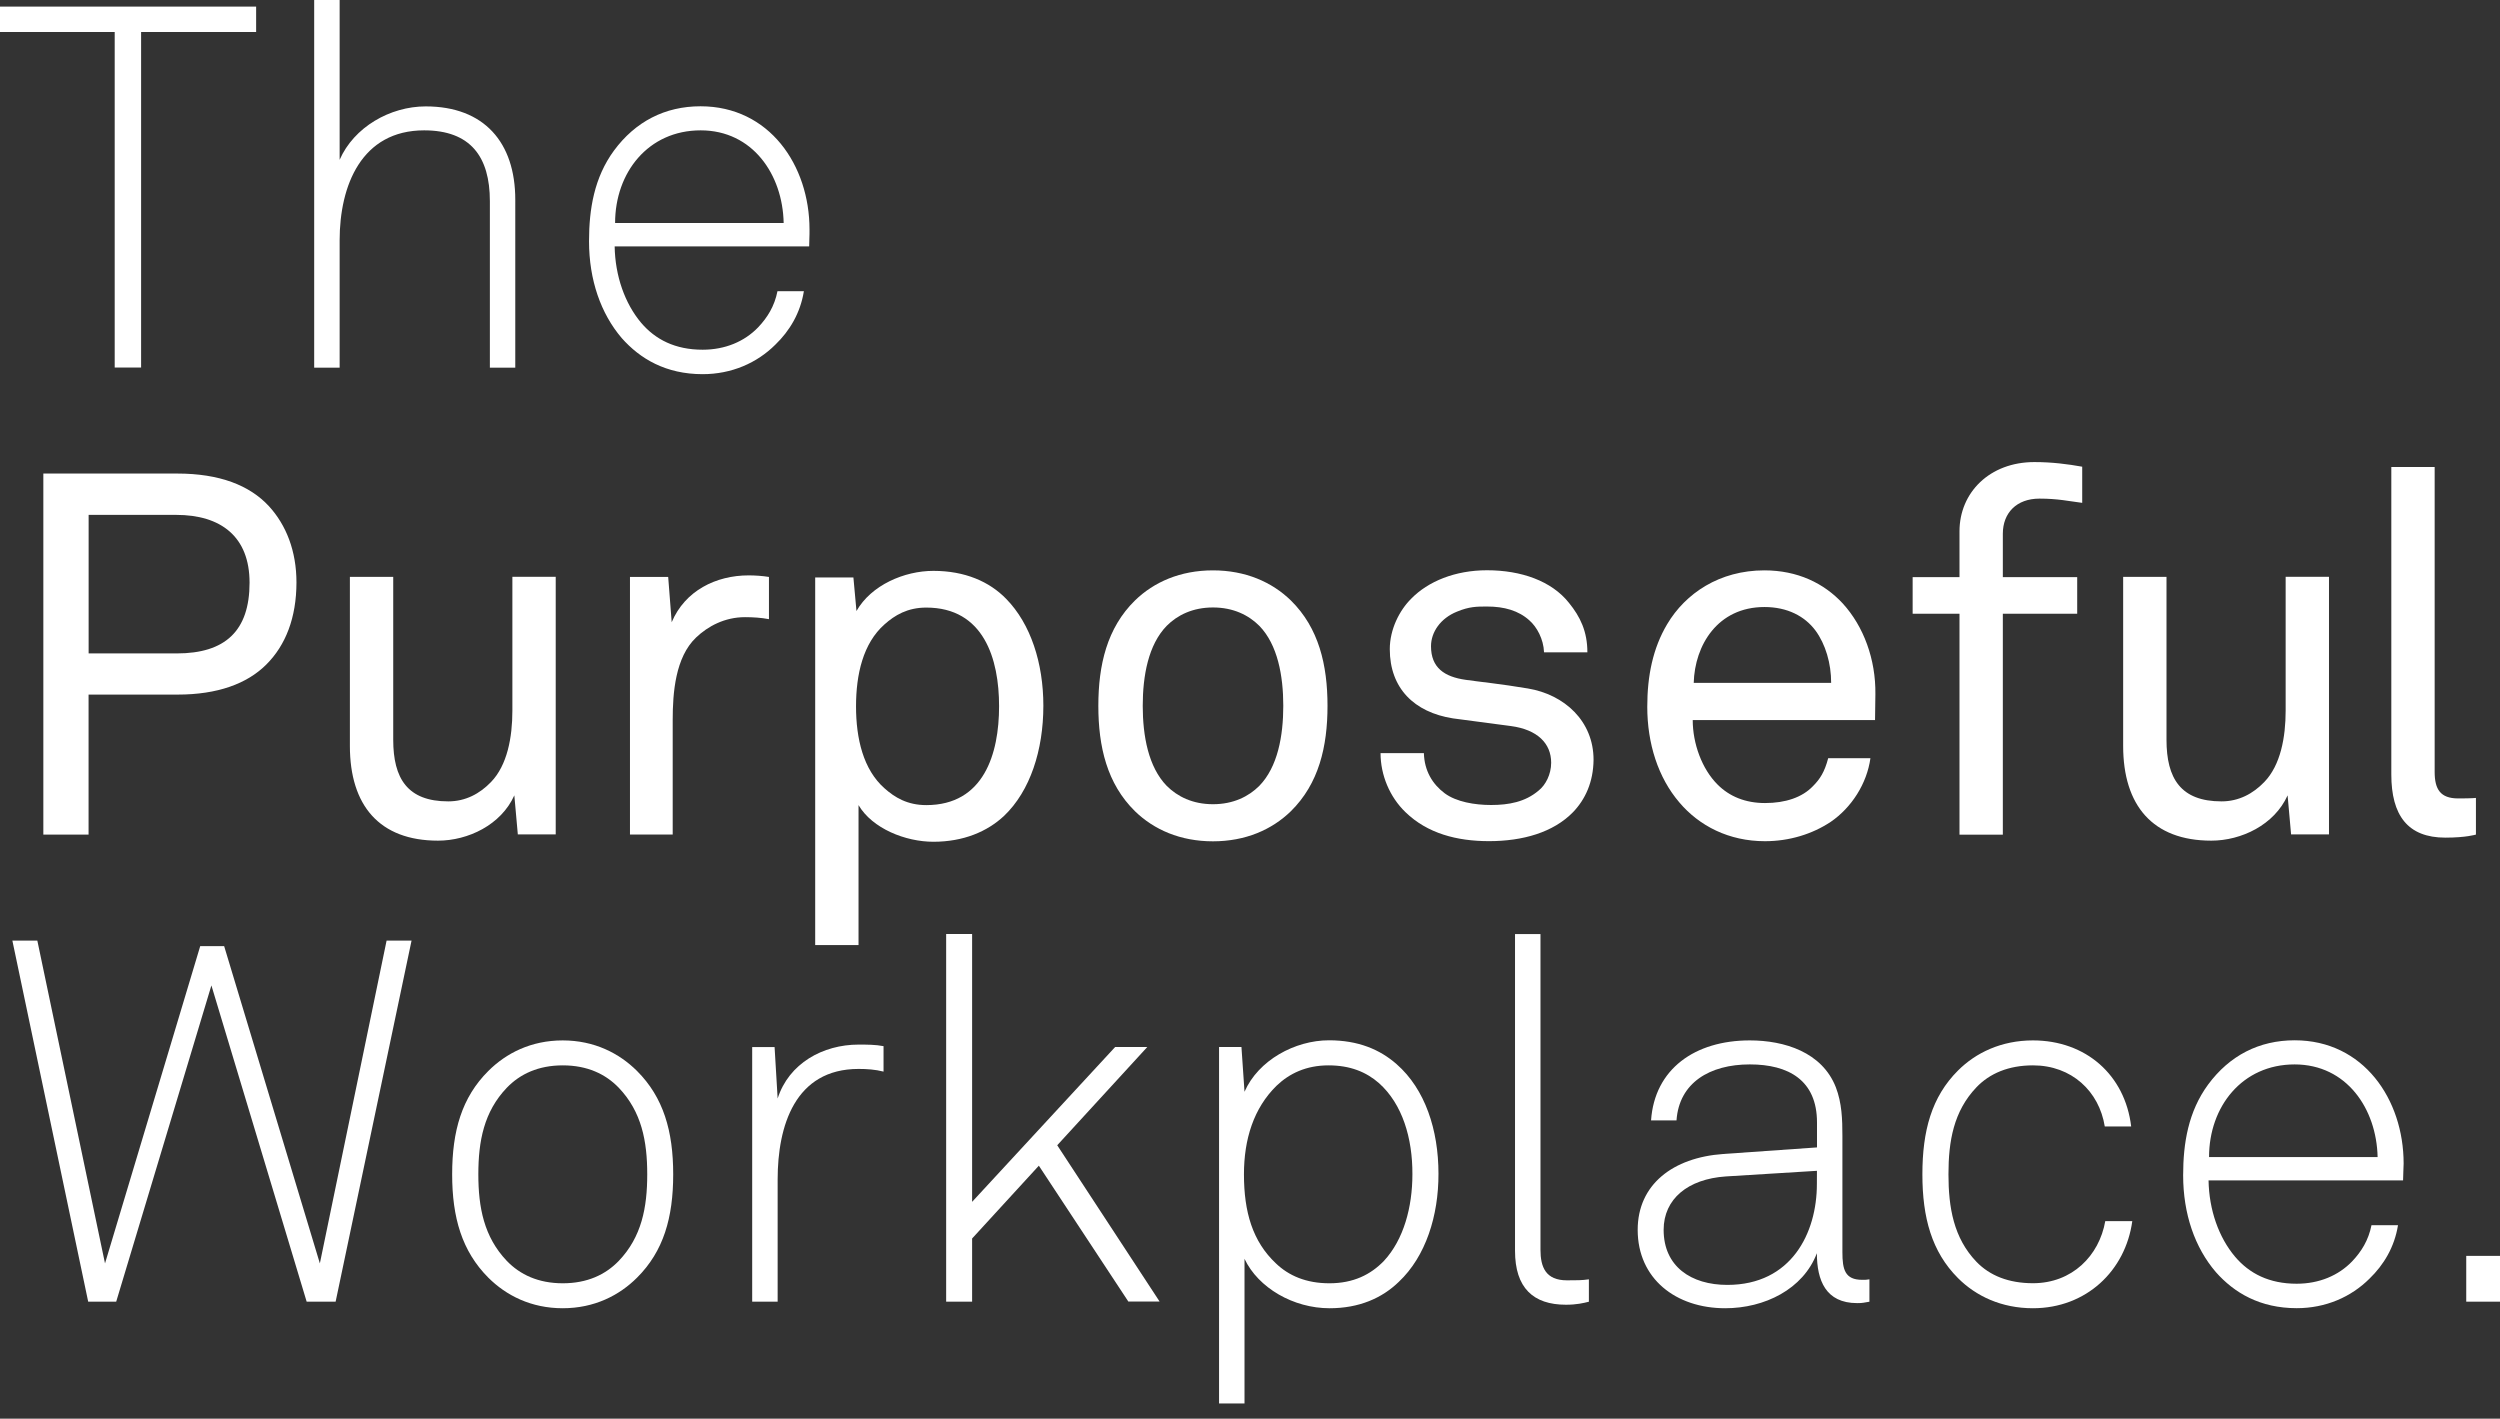 <?xml version="1.0" encoding="utf-8"?>
<!-- Generator: Adobe Illustrator 24.3.2, SVG Export Plug-In . SVG Version: 6.00 Build 0)  -->
<svg version="1.1" id="Layer_1" xmlns="http://www.w3.org/2000/svg" xmlns:xlink="http://www.w3.org/1999/xlink" x="0px" y="0px"
	 viewBox="0 0 448.79 254.67" style="enable-background:new 0 0 448.79 254.67;" xml:space="preserve">
<rect x="0" y="0" width="448.79" height="254.67" fill="#333333" stroke="none"/>
<style type="text/css">
	.st0{fill:#FFFFFF;}
	.st1{fill:#384A61;}
</style>
<g>
	<g>
		<path class="st0" d="M25.33,5.75v60.23h-4.74V5.75H0V1.18h45.98v4.57H25.33z"/>
		<path class="st0" d="M87.94,66V36.1c0-7.95-3.47-12.7-11.8-12.7c-11.23,0-15.17,9.88-15.17,19.74V66H56.4V0h4.57v28.69
			c2.56-5.86,9.05-9.59,15.45-9.59c10.51,0,16.08,6.49,16.08,16.74V66C92.5,66,87.94,66,87.94,66z"/>
		<path class="st0" d="M145.26,44.23h-34.92c0.09,5.31,1.83,10.23,4.74,13.7c2.56,3.02,6.12,4.85,11.06,4.85
			c4.02,0,7.5-1.46,9.96-4.02c1.64-1.73,2.93-3.76,3.47-6.49h4.74c-0.63,3.93-2.56,7.13-5.11,9.59c-3.3,3.3-7.87,5.31-13.07,5.31
			c-6.58,0-11.23-2.75-14.53-6.49c-3.74-4.39-5.86-10.42-5.86-17.37c0-5.75,0.92-11.43,4.48-16.28c3.84-5.2,9.14-7.95,15.54-7.95
			c12.35,0,19.56,10.6,19.56,22.12C145.34,42.31,145.26,43.14,145.26,44.23z M125.78,23.4c-9.42,0-15.36,7.58-15.36,16.63h30.26
			C140.51,31.34,135.11,23.4,125.78,23.4z"/>
		<path class="st0" d="M47.81,119.29c-3.47,3.47-8.78,5.4-15.91,5.4h-16v25.13H7.78V85.01h24.04c7.58,0,12.98,2.1,16.46,5.86
			c3.1,3.39,4.94,8.04,4.94,13.7C53.21,110.88,51.29,115.82,47.81,119.29z M31.62,92.43H15.91v24.87h15.82
			c8.68,0,13.07-4.02,13.07-12.7C44.8,96.35,39.68,92.43,31.62,92.43z"/>
		<path class="st0" d="M92.96,149.82l-0.63-7.04c-2.38,5.31-8.32,8.13-13.7,8.13c-10.51,0-15.82-6.31-15.82-17v-30.35h7.78v29.24
			c0,6.95,2.56,11.06,9.88,11.06c3.1,0,5.66-1.38,7.67-3.47c2.93-3.02,3.84-8.04,3.84-12.8v-24.04h7.78v46.24h-6.79V149.82z"/>
		<path class="st0" d="M133.74,110.79c-3.65,0-6.67,1.64-8.78,3.65c-3.74,3.56-4.2,9.96-4.2,14.81v20.56h-7.67v-46.24h6.86
			l0.63,8.13c2.38-5.66,7.95-8.41,13.81-8.41c1.18,0,2.47,0.09,3.65,0.28v7.58C136.67,110.88,135.11,110.79,133.74,110.79z"/>
		<path class="st0" d="M180.26,146.45c-3.02,2.84-7.32,4.66-12.7,4.66c-5.03,0-10.97-2.38-13.44-6.58v25.13h-7.78v-66h6.86
			l0.55,6.03c2.65-4.66,8.59-7.21,13.81-7.21c5.66,0,10.05,1.92,13.07,5.03c4.39,4.48,6.67,11.52,6.67,19.19
			C187.3,134.66,184.94,141.98,180.26,146.45z M166.28,109.07c-3.39,0-5.66,1.38-7.5,3.02c-3.84,3.39-5.11,8.96-5.11,14.71
			c0,5.77,1.29,11.34,5.11,14.71c1.83,1.64,4.11,3.02,7.5,3.02c10.34,0,13.07-9.22,13.07-17.74
			C179.36,118.29,176.61,109.07,166.28,109.07z"/>
		<path class="st0" d="M231.73,145.63c-3.39,3.3-8.13,5.4-13.99,5.4c-5.86,0-10.6-2.1-13.99-5.4c-5.03-4.94-6.58-11.6-6.58-18.92
			s1.55-13.99,6.58-18.92c3.39-3.3,8.13-5.4,13.99-5.4c5.86,0,10.6,2.1,13.99,5.4c5.03,4.94,6.58,11.6,6.58,18.92
			S236.75,140.69,231.73,145.63z M226.07,112.35c-1.92-1.92-4.66-3.3-8.32-3.3c-3.65,0-6.4,1.38-8.31,3.3
			c-3.3,3.39-4.3,8.96-4.3,14.36c0,5.4,1.01,10.97,4.3,14.36c1.92,1.92,4.66,3.3,8.31,3.3s6.4-1.38,8.32-3.3
			c3.3-3.39,4.3-8.96,4.3-14.36C230.37,121.31,229.36,115.73,226.07,112.35z"/>
		<path class="st0" d="M282.38,145.8c-3.56,3.65-9.05,5.2-15.08,5.2c-5.75,0-11.06-1.38-14.99-5.2c-2.84-2.73-4.48-6.67-4.48-10.6
			h7.78c0.09,3.19,1.55,5.57,3.74,7.21c2.1,1.55,5.4,2.1,8.32,2.1c3.19,0,6.12-0.55,8.5-2.56c1.29-1.01,2.29-2.93,2.29-5.03
			c0-3.47-2.47-5.94-7.21-6.58l-10.42-1.38c-6.95-1.09-11.34-5.4-11.34-12.43c0-3.56,1.73-6.95,3.84-9.05
			c3.02-3.1,7.87-5.11,13.62-5.11c6.12,0,11.6,1.92,14.71,5.86c2.01,2.47,3.3,5.11,3.3,8.87h-7.78c-0.09-2.38-1.29-4.57-2.65-5.75
			c-1.92-1.73-4.48-2.47-7.58-2.47c-1.83,0-3.19,0-5.4,0.92c-2.93,1.18-4.66,3.65-4.66,6.21c0,3.84,2.38,5.49,6.23,6.03
			c2.56,0.37,6.21,0.72,11.15,1.55c6.58,1.09,11.8,5.86,11.8,12.8C286.03,140.41,284.57,143.53,282.38,145.8z"/>
		<path class="st0" d="M336.6,129.26h-32.73c0,4.2,1.64,8.78,4.48,11.6c2.1,2.1,4.94,3.3,8.5,3.3c3.65,0,6.67-1.01,8.59-3.02
			c1.29-1.29,2.1-2.56,2.75-5.03h7.58c-0.63,4.57-3.39,8.87-7.13,11.43c-3.3,2.19-7.41,3.47-11.8,3.47c-6.49,0-11.8-2.75-15.36-6.95
			c-3.84-4.48-5.77-10.6-5.77-17.18c0-5.57,1.01-10.51,3.56-14.81c3.3-5.57,9.42-9.68,17.46-9.68c5.94,0,10.69,2.29,14.07,5.94
			c3.76,4.11,5.94,10.05,5.86,16.28L336.6,129.26z M325.89,113.17c-1.92-2.56-5.03-4.2-9.14-4.2c-8.41,0-12.52,6.86-12.7,13.62
			h24.67C328.73,119.12,327.72,115.64,325.89,113.17z"/>
		<path class="st0" d="M366.12,89.51c-4.11,0-6.58,2.56-6.58,6.31v7.78h13.35v6.58h-13.35v39.66h-7.78v-39.66h-8.41v-6.58h8.41
			v-8.22c0-6.95,5.4-12.43,13.44-12.43c3.19,0,6.03,0.37,8.59,0.83v6.49C371.34,89.96,369.42,89.51,366.12,89.51z"/>
		<path class="st0" d="M411.29,149.82l-0.63-7.04c-2.38,5.31-8.32,8.13-13.7,8.13c-10.51,0-15.82-6.31-15.82-17v-30.35h7.78v29.24
			c0,6.95,2.56,11.06,9.88,11.06c3.1,0,5.66-1.38,7.67-3.47c2.93-3.02,3.84-8.04,3.84-12.8v-24.04h7.78v46.24h-6.79V149.82z"/>
		<path class="st0" d="M438.98,150.37c-6.77,0-9.7-4.02-9.7-11.34v-55.2h7.78v54.74c0,3.1,1.01,4.76,4.22,4.76
			c2.56,0,3.19-0.09,3.19-0.09v6.58C444.46,149.82,442.73,150.37,438.98,150.37z"/>
		<path class="st0" d="M60.25,233.67h-5.2L37.95,176.9l-17.09,56.77h-5.03L2.22,168.85H6.7l12.15,57.95l17.09-56.95h4.3l17.18,56.95
			l11.98-57.95h4.48L60.25,233.67z"/>
		<path class="st0" d="M114.36,229.36c-3.19,3.19-7.67,5.49-13.35,5.49c-5.66,0-10.14-2.29-13.35-5.49
			c-4.74-4.76-6.49-10.79-6.49-18.55c0-7.78,1.73-13.81,6.49-18.55c3.19-3.19,7.67-5.49,13.35-5.49c5.66,0,10.14,2.29,13.35,5.49
			c4.74,4.74,6.49,10.79,6.49,18.55C120.85,218.59,119.12,224.62,114.36,229.36z M111.08,195.27c-2.38-2.47-5.66-4.02-10.05-4.02
			c-4.39,0-7.67,1.55-10.05,4.02c-4.11,4.3-5.11,9.59-5.11,15.54s1.01,11.23,5.11,15.54c2.38,2.47,5.66,4.02,10.05,4.02
			c4.39,0,7.67-1.55,10.05-4.02c4.11-4.3,5.11-9.59,5.11-15.54C116.19,204.87,115.19,199.58,111.08,195.27z"/>
		<path class="st0" d="M154.13,191.89c-11.43,0-14.53,10.23-14.53,19.84v21.94h-4.57v-45.71h4.02l0.55,9.24
			c2.01-6.31,8.13-9.68,14.53-9.68c1.46,0,3.02,0,4.48,0.28v4.57C157.14,191.99,155.59,191.89,154.13,191.89z"/>
		<path class="st0" d="M202.57,233.67l-16.08-24.41l-11.98,13.07v11.34h-4.66v-66h4.66v48.08l25.68-27.8h5.77l-16.17,17.64
			l18.38,28.06h-5.59V233.67z"/>
		<path class="st0" d="M251.11,230.11c-3.02,2.93-7.13,4.74-12.43,4.74c-6.49,0-12.8-3.65-15.27-8.87v25.96h-4.57v-63.99h4.02
			l0.55,8.04c2.47-5.66,9.05-9.24,15.17-9.24c5.22,0,9.14,1.64,12.15,4.3c5.11,4.48,7.5,11.8,7.5,19.65
			C258.25,218.22,255.96,225.54,251.11,230.11z M247.55,194.44c-2.29-2.01-5.2-3.19-9.05-3.19c-4.02,0-7.04,1.46-9.33,3.65
			c-4.11,4.02-5.86,9.59-5.86,15.91c0,6.77,1.55,12.06,5.75,16c2.29,2.19,5.4,3.56,9.59,3.56c4.3,0,7.41-1.55,9.79-4.02
			c3.56-3.84,5.11-9.68,5.11-15.54C253.58,204.32,251.76,198.2,247.55,194.44z"/>
		<path class="st0" d="M281.11,234.22c-5.86,0-9.14-3.02-9.14-9.68v-56.86h4.57v56.67c0,3.1,0.92,5.49,4.76,5.49
			c1.83,0,2.65,0,3.93-0.18v4.02C284.21,233.93,283.03,234.22,281.11,234.22z"/>
		<path class="st0" d="M333.39,233.93c-5.66,0-7.23-4.11-7.23-8.96c-2.47,6.49-9.42,9.88-16.46,9.88c-8.87,0-15.71-5.31-15.71-14.07
			c0-8.13,6.31-12.98,15.36-13.62l16.83-1.18v-4.48c0-7.58-5.11-10.42-12.06-10.42c-7.21,0-12.7,3.3-13.16,10.05h-4.57
			c0.63-9.22,7.87-14.36,17.72-14.36c6.21,0,12.98,2.1,15.45,8.41c1.09,2.84,1.18,5.75,1.18,8.78v20.85c0,3.1,0.46,4.94,3.56,4.94
			c0.55,0,0.83,0,1.29-0.09v4.02C334.5,233.84,334.5,233.93,333.39,233.93z M326.17,210.18l-16.37,1.01
			c-6.77,0.46-11.15,4.02-11.15,9.59c0,6.58,4.94,9.88,11.43,9.88c11.52,0,16.08-9.33,16.08-18.1L326.17,210.18L326.17,210.18z"/>
		<path class="st0" d="M364.94,234.85c-5.66,0-10.23-2.19-13.44-5.4c-4.74-4.74-6.4-10.88-6.4-18.64c0-7.78,1.64-13.9,6.4-18.64
			c3.19-3.19,7.78-5.4,13.44-5.4c9.51,0,16.54,6.21,17.64,15.45h-4.74c-1.01-6.31-5.94-10.97-12.89-10.97
			c-4.39,0-7.78,1.46-10.14,3.93c-4.11,4.3-5.03,9.68-5.03,15.63c0,5.94,0.92,11.43,5.03,15.71c2.38,2.47,5.77,3.84,10.14,3.84
			c7.04,0,11.89-4.94,12.98-11.15h4.85C381.57,228.1,374.53,234.85,364.94,234.85z"/>
		<path class="st0" d="M431.39,211.9h-34.92c0.09,5.31,1.83,10.23,4.76,13.7c2.56,3.02,6.12,4.85,11.06,4.85
			c4.02,0,7.5-1.46,9.96-4.02c1.64-1.73,2.93-3.76,3.47-6.49h4.76c-0.63,3.93-2.56,7.13-5.11,9.59c-3.3,3.3-7.87,5.31-13.07,5.31
			c-6.58,0-11.23-2.75-14.53-6.49c-3.76-4.39-5.86-10.42-5.86-17.37c0-5.75,0.92-11.43,4.48-16.28c3.84-5.2,9.14-7.95,15.54-7.95
			c12.35,0,19.56,10.6,19.56,22.12C431.48,210,431.39,210.81,431.39,211.9z M411.92,191.08c-9.42,0-15.36,7.58-15.36,16.63h30.26
			C426.63,199.03,421.25,191.08,411.92,191.08z"/>
		<path class="st0" d="M442.73,233.67v-8.22h8.04v8.22H442.73z"/>
	</g>
</g>
</svg>
